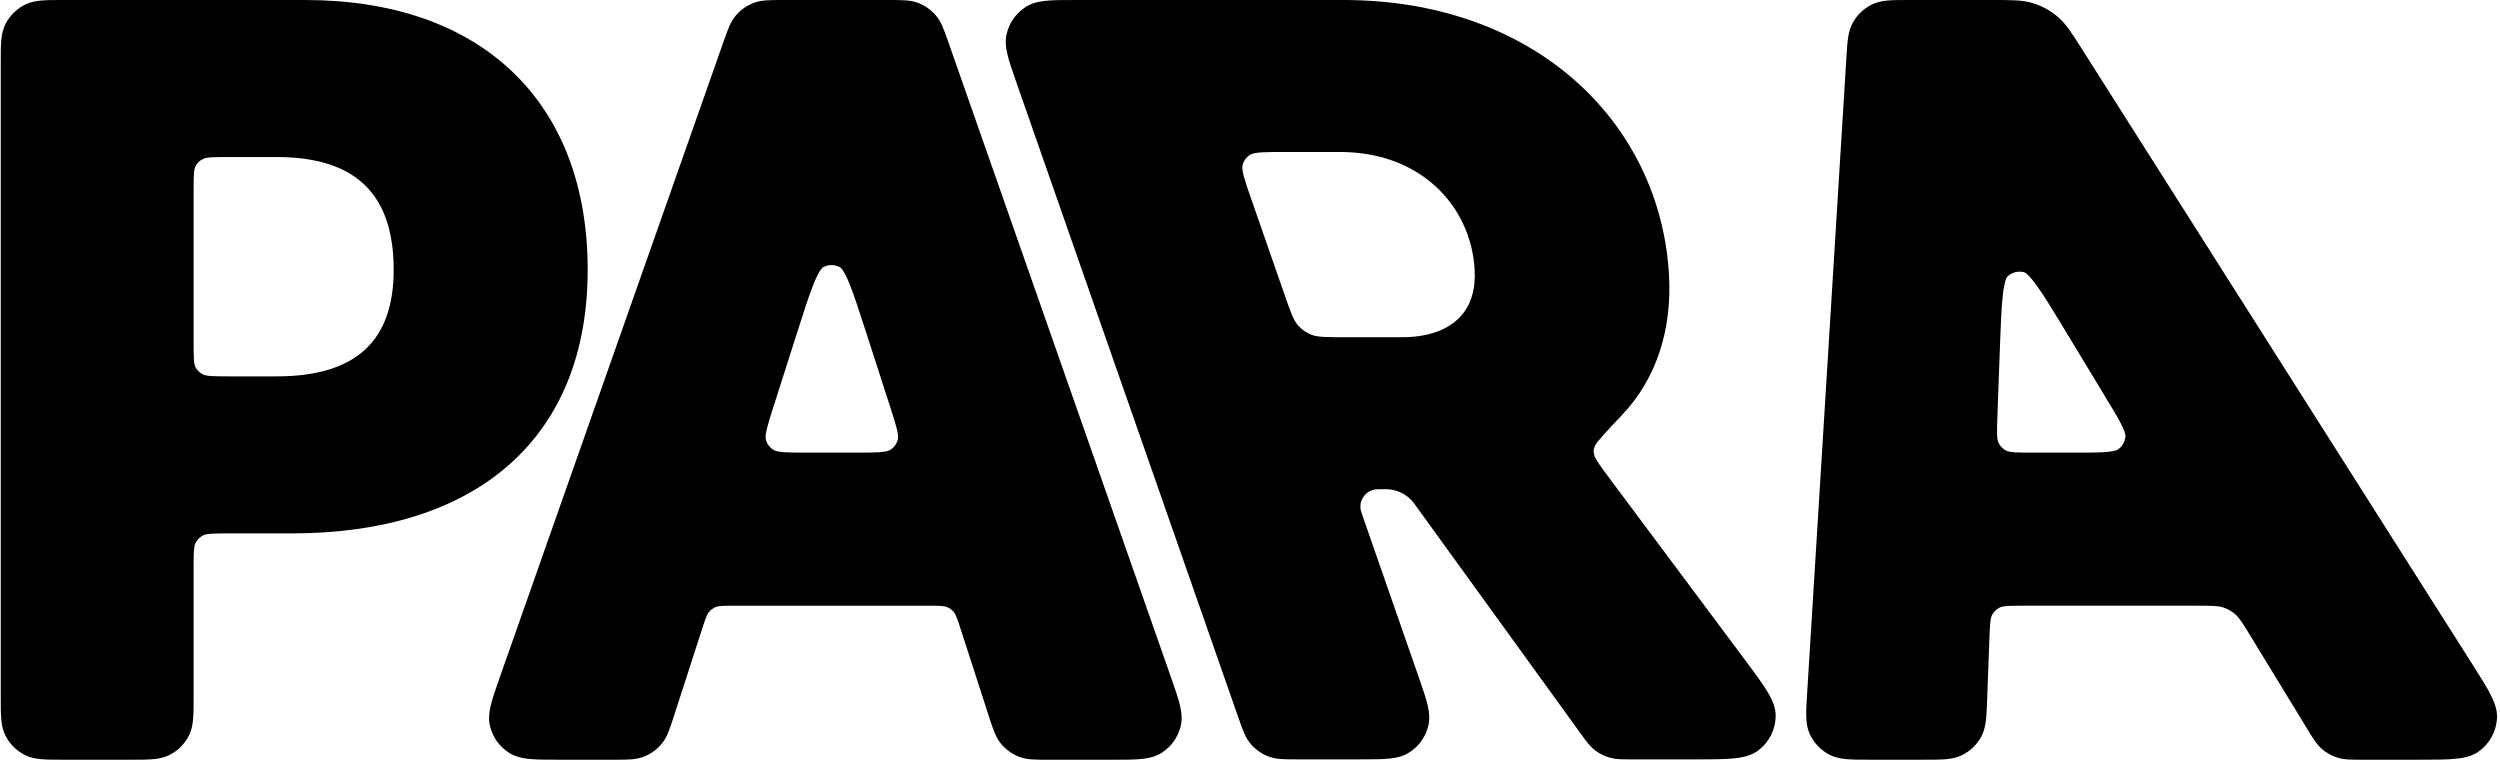 <svg width="770" height="234" viewBox="0 0 770 234" fill="none" xmlns="http://www.w3.org/2000/svg">
<path d="M174.784 117.652C178.914 107.523 181.007 95.9 181.007 83.113C181.007 70.326 179.014 58.649 175.079 48.352C171.158 38.093 165.323 29.23 157.732 22.014C150.167 14.82 140.887 9.295 130.16 5.587C119.422 1.88 107.235 0 93.932 0H19.482C13.711 0 10.533 0 7.632 1.472C5.064 2.773 3.014 4.815 1.707 7.372C0.229 10.262 0.229 13.427 0.229 19.174V214.821C0.229 220.568 0.229 223.733 1.707 226.623C3.016 229.18 5.064 231.222 7.632 232.523C10.533 233.995 13.711 233.995 19.482 233.995H40.378C46.149 233.995 49.327 233.995 52.228 232.523C54.796 231.219 56.846 229.18 58.153 226.623C59.631 223.733 59.631 220.568 59.631 214.821V175.362C59.631 171.017 59.631 168.395 60.222 167.239C60.746 166.215 61.565 165.4 62.593 164.879C63.753 164.29 66.386 164.29 70.749 164.29H89.745C103.751 164.29 116.515 162.524 127.684 159.043C138.954 155.529 148.67 150.253 156.558 143.358C164.544 136.378 170.678 127.731 174.784 117.655V117.652ZM59.634 58.968C59.634 54.796 59.634 52.276 60.201 51.204C60.713 50.232 61.527 49.451 62.549 48.949C63.729 48.368 66.373 48.368 70.752 48.368H85.213C109.464 48.368 121.255 59.724 121.255 83.083C121.255 105.179 109.464 115.921 85.213 115.921H70.752C66.373 115.921 63.729 115.921 62.549 115.341C61.527 114.838 60.716 114.058 60.201 113.086C59.634 112.014 59.634 109.494 59.634 105.322V58.968Z" fill="black"/>
<path d="M292.055 12.854C290.655 8.863 289.883 6.662 288.234 4.739C286.783 3.043 284.912 1.723 282.829 0.918C280.462 0.002 278.122 0.002 273.875 0.002H241.018C236.777 0.002 234.442 0.002 232.075 0.915C229.992 1.72 228.124 3.038 226.673 4.731C225.024 6.651 224.251 8.847 222.849 12.832L153.978 208.478C151.331 215.999 150 219.774 150.93 223.638C151.746 227.036 153.82 229.949 156.771 231.842C160.125 233.995 164.141 233.995 172.146 233.995H189.194C193.541 233.995 195.936 233.995 198.344 233.044C200.464 232.207 202.354 230.838 203.805 229.083C205.454 227.09 206.189 224.821 207.52 220.703L216.084 194.235C217.109 191.068 217.673 189.323 218.332 188.527C218.912 187.824 219.669 187.276 220.517 186.941C221.48 186.561 223.321 186.561 226.665 186.561H285.46C288.803 186.561 290.645 186.561 291.607 186.941C292.456 187.276 293.213 187.824 293.793 188.529C294.454 189.329 295.051 191.176 296.041 194.238L304.618 220.749C305.944 224.845 306.676 227.1 308.322 229.088C309.773 230.841 311.663 232.21 313.784 233.05C316.192 234 318.586 234 322.93 234H342.452C350.446 234 354.459 234 357.811 231.851C360.756 229.96 362.83 227.052 363.652 223.657C364.585 219.796 363.264 216.023 360.628 208.507L292.055 12.854ZM253.486 82.319C254.308 81.865 255.213 81.638 256.116 81.638C257.019 81.638 257.912 81.862 258.731 82.311C258.901 82.405 259.837 83.07 261.478 87.012C262.928 90.496 264.523 95.435 266.733 102.276L274.063 124.965C275.79 130.312 276.929 133.847 276.538 135.362C276.191 136.696 275.356 137.836 274.19 138.573C272.861 139.41 269.127 139.41 263.473 139.41H248.917C243.285 139.41 239.562 139.41 238.236 138.576C237.07 137.841 236.234 136.707 235.884 135.375C235.486 133.863 236.614 130.331 238.32 124.984L245.554 102.313C247.737 95.468 249.316 90.523 250.755 87.034C252.382 83.086 253.315 82.416 253.486 82.322V82.319Z" fill="black"/>
<path d="M496.142 147.876C493.34 144.122 491.317 141.411 491.063 140.288C490.737 138.854 490.745 138.713 491.233 137.328C491.697 136.153 495.361 132.281 499.602 127.795L499.64 127.755C510.082 116.712 515.061 101.738 514.039 84.452C512.656 61.009 502.216 39.678 484.641 24.388C475.747 16.651 465.28 10.626 453.53 6.484C441.33 2.182 427.975 0.002 413.836 0.002H331.262C323.276 0.002 319.265 0.002 315.914 2.149C312.969 4.037 310.892 6.945 310.073 10.335C309.135 14.191 310.452 17.958 313.08 25.479L381.423 221.038C382.817 225.024 383.584 227.219 385.23 229.145C386.684 230.843 388.552 232.167 390.637 232.971C393.005 233.889 395.348 233.889 399.597 233.889H418.736C426.717 233.889 430.722 233.889 434.068 231.745C437.018 229.858 439.093 226.952 439.914 223.565C440.853 219.709 439.54 215.942 436.926 208.435L419.807 159.272C419.474 158.322 419.213 157.571 419.143 157.276C418.793 155.753 419.102 154.214 420.011 152.939C420.922 151.665 422.28 150.871 423.839 150.701C424.135 150.668 424.859 150.668 425.952 150.668C426.73 150.668 427.118 150.668 427.411 150.685C430.478 150.849 433.341 152.31 435.267 154.687C435.448 154.911 435.657 155.2 436.134 155.861L486.838 225.926C488.668 228.453 489.674 229.847 491.201 231.032C492.557 232.088 494.086 232.866 495.746 233.349C497.609 233.889 499.331 233.889 502.457 233.889H522.025C532.674 233.889 538.021 233.889 541.695 231.03C544.909 228.532 546.81 224.77 546.907 220.708C547.018 216.061 543.832 211.789 537.479 203.277L496.133 147.876H496.142ZM449.647 97.674C445.815 101.722 439.654 103.861 431.831 103.861H414.286C408.689 103.861 405.883 103.861 403.984 103.126C402.314 102.478 400.817 101.417 399.657 100.058C398.339 98.514 397.417 95.87 395.586 90.604L385.455 61.506C383.563 56.073 382.312 52.481 382.689 50.939C383.02 49.584 383.85 48.42 385.027 47.666C386.366 46.807 390.185 46.807 395.96 46.807H412.64C424.509 46.807 434.797 50.542 442.39 57.609C449.419 64.15 453.609 73.164 454.189 82.991C454.552 89.167 453.025 94.106 449.647 97.674Z" fill="black"/>
<path d="M761.472 204.576L641.148 14.969C638.005 10.013 636.275 7.283 633.756 5.15C631.519 3.251 628.959 1.85 626.152 0.978C622.999 0 619.755 0 613.871 0H587.885C582.418 0 579.405 0 576.599 1.361C574.115 2.565 572.084 4.467 570.728 6.859C569.193 9.562 569.009 12.541 568.675 17.95L556.589 213.639C556.212 219.688 556.006 223.02 557.413 226.093C558.642 228.775 560.757 231.016 563.371 232.402C566.359 233.99 569.714 233.99 575.804 233.99H592.798C598.387 233.99 601.468 233.99 604.31 232.585C606.829 231.34 608.871 229.383 610.21 226.92C611.721 224.141 611.835 221.079 612.041 215.518L612.713 197.22C612.868 193.023 612.96 190.493 613.565 189.38C614.099 188.397 614.915 187.614 615.927 187.114C617.063 186.553 619.609 186.553 623.823 186.553H676.33C680.799 186.553 683.044 186.553 684.644 187.06C686.07 187.511 687.364 188.235 688.492 189.215C689.758 190.315 690.924 192.226 693.245 196.029L710.804 224.8C712.572 227.697 713.548 229.291 715.129 230.665C716.542 231.889 718.158 232.796 719.937 233.358C721.938 233.992 723.822 233.992 727.245 233.992H745.201C755.077 233.992 760.032 233.992 763.638 231.319C766.778 228.988 768.755 225.418 769.059 221.524C769.401 217.06 766.751 212.888 761.477 204.579L761.472 204.576ZM654.631 134.501C654.487 136.04 653.69 137.444 652.442 138.36C651.008 139.41 646.035 139.41 639.152 139.41H626.318C621.806 139.41 619.08 139.41 617.901 138.795C616.868 138.257 616.024 137.385 615.523 136.34C614.948 135.143 615.048 132.438 615.211 127.939L615.937 107.922C616.214 100.272 616.415 94.744 616.881 90.761C617.413 86.221 618.147 85.311 618.288 85.176C619.308 84.201 620.672 83.672 622.06 83.672C622.521 83.672 622.985 83.731 623.438 83.85C623.628 83.902 624.715 84.339 627.389 88.055C629.737 91.317 632.753 96.3 636.568 102.611L648.681 122.635C652.228 128.5 654.791 132.737 654.631 134.501Z" fill="black"/>
</svg>
